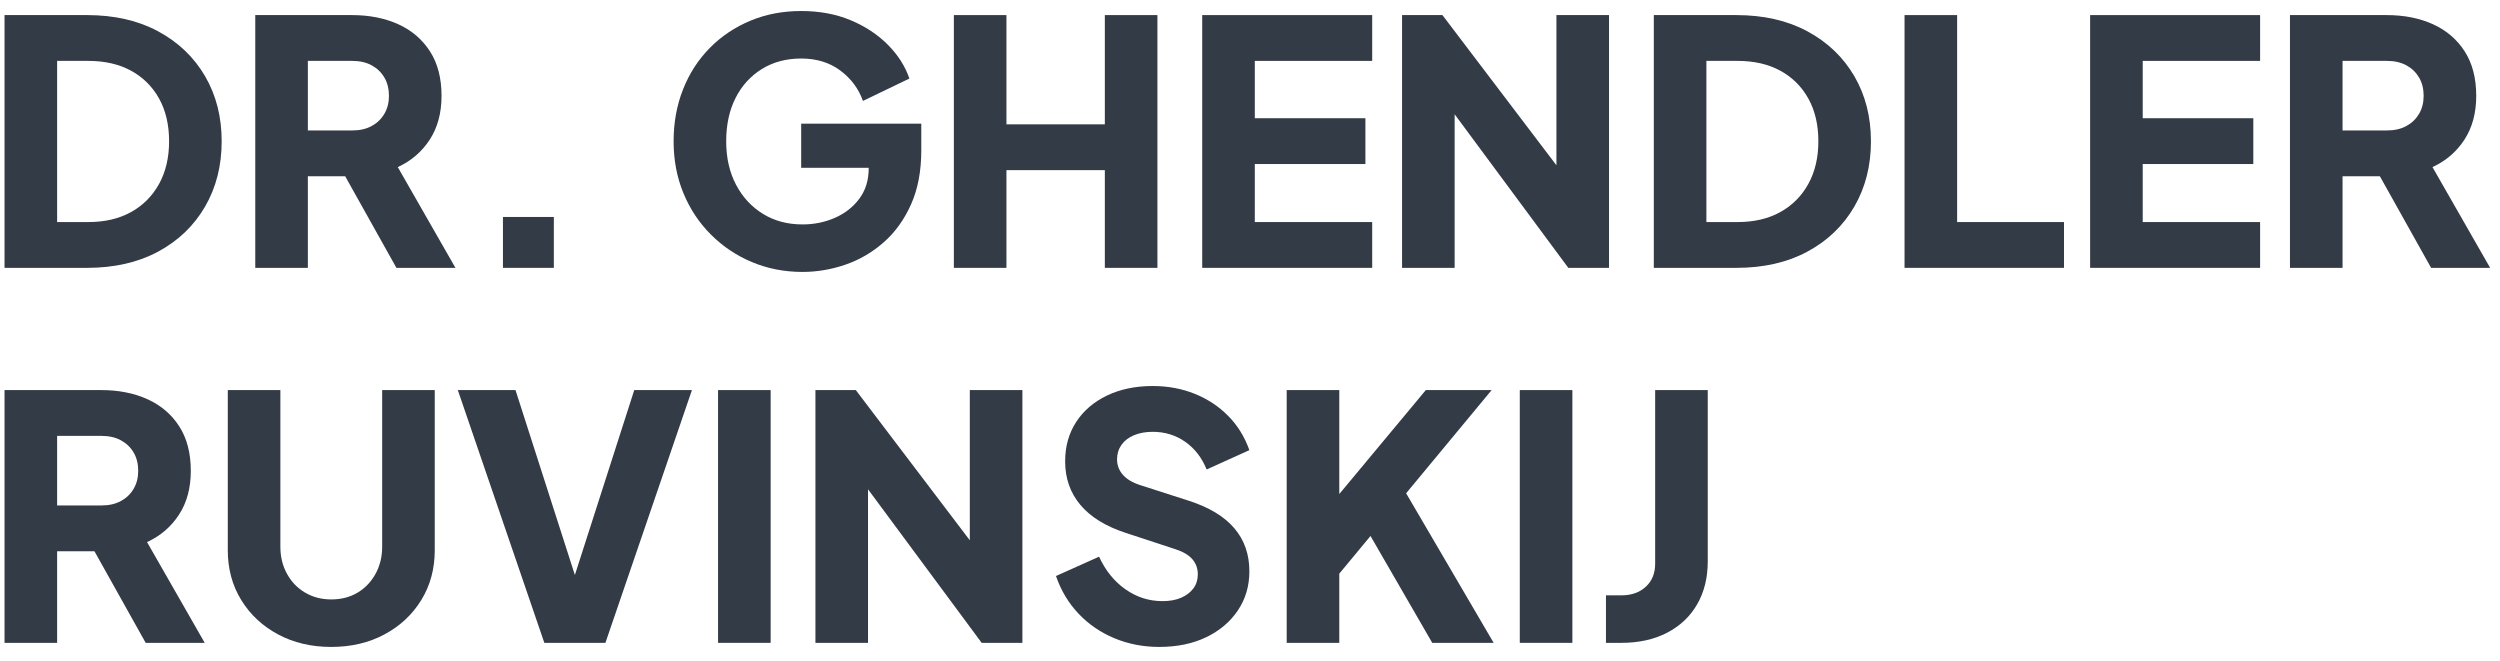 <?xml version="1.0" encoding="utf-8"?>
<svg xmlns="http://www.w3.org/2000/svg" height="37px" version="1.1" viewBox="0 0 140 37" width="140px">
    <title>DR. Ghendler Ruvinsk</title>
    <g fill="none" fill-rule="evenodd" id="Page-1" stroke="none" stroke-width="1">
        <g fill="#333B46" fill-rule="nonzero" id="Home_blue-Copy-2" transform="translate(-181, -87)">
            <g id="Group-2" transform="translate(180, 78)">
                <g id="Group-16" transform="translate(0, 6)">
                    <g id="DR.-Ghendler-Ruvinsk" transform="translate(1.254, 3.617)">
                        <path d="M0,14.383 L0,0.228 L4.617,0.228 C6.15,0.228 7.48,0.532 8.607,1.14 C9.734,1.748 10.608,2.584 11.229,3.648 C11.85,4.712 12.16,5.928 12.16,7.296 C12.16,8.664 11.85,9.883 11.229,10.954 C10.608,12.024 9.734,12.863 8.607,13.471 C7.48,14.079 6.15,14.383 4.617,14.383 L0,14.383 Z M2.945,11.818 L4.693,11.818 C5.618,11.818 6.416,11.631 7.087,11.258 C7.758,10.884 8.281,10.358 8.655,9.681 C9.028,9.003 9.215,8.208 9.215,7.296 C9.215,6.371 9.028,5.573 8.655,4.902 C8.281,4.231 7.758,3.711 7.087,3.344 C6.416,2.977 5.618,2.793 4.693,2.793 L2.945,2.793 L2.945,11.818 Z" id="Shape"/>
                        <path d="M14.041,14.383 L14.041,0.228 L19.456,0.228 C20.431,0.228 21.296,0.399 22.049,0.741 C22.803,1.083 23.395,1.59 23.826,2.261 C24.257,2.932 24.472,3.762 24.472,4.75 C24.472,5.713 24.25,6.533 23.807,7.21 C23.364,7.888 22.768,8.398 22.021,8.74 L25.251,14.383 L21.945,14.383 L18.449,8.132 L20.349,9.253 L16.986,9.253 L16.986,14.383 L14.041,14.383 Z M16.986,6.688 L19.475,6.688 C19.893,6.688 20.254,6.606 20.558,6.441 C20.862,6.276 21.099,6.048 21.27,5.757 C21.442,5.466 21.527,5.13 21.527,4.75 C21.527,4.357 21.442,4.015 21.27,3.724 C21.099,3.433 20.862,3.205 20.558,3.04 C20.254,2.875 19.893,2.793 19.475,2.793 L16.986,2.793 L16.986,6.688 Z" id="Shape"/>
                        <polygon id="Path" points="27.911 14.383 27.911 11.533 30.761 11.533 30.761 14.383"/>
                        <path d="M44.688,14.611 C43.675,14.611 42.731,14.427 41.857,14.06 C40.983,13.693 40.217,13.18 39.558,12.521 C38.899,11.862 38.386,11.09 38.019,10.203 C37.652,9.316 37.468,8.347 37.468,7.296 C37.468,6.245 37.645,5.272 38,4.38 C38.355,3.486 38.855,2.714 39.501,2.062 C40.147,1.409 40.904,0.902 41.772,0.541 C42.639,0.18 43.586,0 44.612,0 C45.638,0 46.559,0.171 47.377,0.513 C48.194,0.855 48.887,1.311 49.457,1.881 C50.027,2.451 50.432,3.084 50.673,3.781 L48.07,5.035 C47.829,4.351 47.408,3.784 46.806,3.334 C46.205,2.885 45.473,2.66 44.612,2.66 C43.776,2.66 43.041,2.856 42.408,3.249 C41.775,3.642 41.284,4.183 40.935,4.873 C40.587,5.564 40.413,6.371 40.413,7.296 C40.413,8.221 40.597,9.031 40.964,9.728 C41.331,10.425 41.835,10.969 42.474,11.362 C43.114,11.755 43.852,11.951 44.688,11.951 C45.334,11.951 45.939,11.828 46.502,11.581 C47.066,11.334 47.522,10.976 47.87,10.507 C48.219,10.038 48.393,9.475 48.393,8.816 L48.393,7.638 L49.742,8.778 L44.612,8.778 L44.612,6.308 L51.338,6.308 L51.338,7.809 C51.338,8.962 51.148,9.966 50.768,10.82 C50.388,11.675 49.878,12.385 49.239,12.948 C48.599,13.512 47.883,13.93 47.092,14.203 C46.3,14.475 45.499,14.611 44.688,14.611 Z" id="Path"/>
                        <polygon id="Path" points="53.162 14.383 53.162 0.228 56.107 0.228 56.107 6.346 61.617 6.346 61.617 0.228 64.562 0.228 64.562 14.383 61.617 14.383 61.617 8.911 56.107 8.911 56.107 14.383"/>
                        <polygon id="Path" points="67.07 14.383 67.07 0.228 76.589 0.228 76.589 2.793 70.015 2.793 70.015 6.004 76.209 6.004 76.209 8.569 70.015 8.569 70.015 11.818 76.589 11.818 76.589 14.383"/>
                        <polygon id="Path" points="78.261 14.383 78.261 0.228 80.522 0.228 88.122 10.241 86.906 10.526 86.906 0.228 89.851 0.228 89.851 14.383 87.571 14.383 80.104 4.294 81.206 4.009 81.206 14.383"/>
                        <path d="M92.359,14.383 L92.359,0.228 L96.976,0.228 C98.509,0.228 99.839,0.532 100.966,1.14 C102.093,1.748 102.967,2.584 103.588,3.648 C104.209,4.712 104.519,5.928 104.519,7.296 C104.519,8.664 104.209,9.883 103.588,10.954 C102.967,12.024 102.093,12.863 100.966,13.471 C99.839,14.079 98.509,14.383 96.976,14.383 L92.359,14.383 Z M95.304,11.818 L97.052,11.818 C97.977,11.818 98.775,11.631 99.446,11.258 C100.117,10.884 100.64,10.358 101.013,9.681 C101.387,9.003 101.574,8.208 101.574,7.296 C101.574,6.371 101.387,5.573 101.013,4.902 C100.64,4.231 100.117,3.711 99.446,3.344 C98.775,2.977 97.977,2.793 97.052,2.793 L95.304,2.793 L95.304,11.818 Z" id="Shape"/>
                        <polygon id="Path" points="106.4 14.383 106.4 0.228 109.345 0.228 109.345 11.818 115.33 11.818 115.33 14.383"/>
                        <polygon id="Path" points="116.793 14.383 116.793 0.228 126.312 0.228 126.312 2.793 119.738 2.793 119.738 6.004 125.932 6.004 125.932 8.569 119.738 8.569 119.738 11.818 126.312 11.818 126.312 14.383"/>
                        <path d="M127.984,14.383 L127.984,0.228 L133.399,0.228 C134.374,0.228 135.239,0.399 135.993,0.741 C136.746,1.083 137.338,1.59 137.769,2.261 C138.2,2.932 138.415,3.762 138.415,4.75 C138.415,5.713 138.193,6.533 137.75,7.21 C137.307,7.888 136.711,8.398 135.964,8.74 L139.194,14.383 L135.888,14.383 L132.392,8.132 L134.292,9.253 L130.929,9.253 L130.929,14.383 L127.984,14.383 Z M130.929,6.688 L133.418,6.688 C133.836,6.688 134.197,6.606 134.501,6.441 C134.805,6.276 135.042,6.048 135.214,5.757 C135.385,5.466 135.47,5.13 135.47,4.75 C135.47,4.357 135.385,4.015 135.214,3.724 C135.042,3.433 134.805,3.205 134.501,3.04 C134.197,2.875 133.836,2.793 133.418,2.793 L130.929,2.793 L130.929,6.688 Z" id="Shape"/>
                        <path d="M0,35.383 L0,21.228 L5.415,21.228 C6.39,21.228 7.255,21.399 8.008,21.741 C8.762,22.083 9.354,22.59 9.785,23.261 C10.216,23.932 10.431,24.762 10.431,25.75 C10.431,26.713 10.209,27.533 9.766,28.21 C9.323,28.888 8.727,29.398 7.98,29.74 L11.21,35.383 L7.904,35.383 L4.408,29.132 L6.308,30.253 L2.945,30.253 L2.945,35.383 L0,35.383 Z M2.945,27.688 L5.434,27.688 C5.852,27.688 6.213,27.606 6.517,27.441 C6.821,27.276 7.059,27.048 7.229,26.757 C7.401,26.466 7.486,26.13 7.486,25.75 C7.486,25.357 7.401,25.015 7.229,24.724 C7.059,24.433 6.821,24.205 6.517,24.04 C6.213,23.875 5.852,23.793 5.434,23.793 L2.945,23.793 L2.945,27.688 Z" id="Shape"/>
                        <path d="M18.297,35.611 C17.182,35.611 16.188,35.377 15.314,34.908 C14.44,34.439 13.753,33.797 13.252,32.98 C12.752,32.163 12.502,31.235 12.502,30.196 L12.502,21.228 L15.447,21.228 L15.447,30.006 C15.447,30.563 15.57,31.067 15.818,31.517 C16.064,31.966 16.403,32.318 16.834,32.571 C17.265,32.824 17.752,32.951 18.297,32.951 C18.854,32.951 19.345,32.824 19.77,32.571 C20.194,32.318 20.529,31.966 20.776,31.517 C21.023,31.067 21.147,30.563 21.147,30.006 L21.147,21.228 L24.092,21.228 L24.092,30.196 C24.092,31.235 23.842,32.163 23.341,32.98 C22.841,33.797 22.154,34.439 21.28,34.908 C20.406,35.377 19.412,35.611 18.297,35.611 Z" id="Path"/>
                        <polygon id="Path" points="30.229 35.383 25.384 21.228 28.614 21.228 32.262 32.59 31.616 32.59 35.264 21.228 38.494 21.228 33.649 35.383"/>
                        <polygon id="Path" points="39.957 35.383 39.957 21.228 42.902 21.228 42.902 35.383"/>
                        <polygon id="Path" points="45.41 35.383 45.41 21.228 47.671 21.228 55.271 31.241 54.055 31.526 54.055 21.228 57 21.228 57 35.383 54.72 35.383 47.253 25.294 48.355 25.009 48.355 35.383"/>
                        <path d="M64.657,35.611 C63.77,35.611 62.938,35.45 62.158,35.127 C61.38,34.803 60.708,34.344 60.145,33.749 C59.581,33.154 59.16,32.451 58.881,31.64 L61.294,30.557 C61.649,31.33 62.139,31.938 62.767,32.381 C63.394,32.824 64.087,33.046 64.847,33.046 C65.252,33.046 65.601,32.983 65.892,32.856 C66.183,32.729 66.411,32.555 66.576,32.334 C66.741,32.112 66.823,31.849 66.823,31.545 C66.823,31.216 66.722,30.934 66.519,30.7 C66.316,30.465 66,30.278 65.569,30.139 L62.795,29.227 C61.668,28.86 60.819,28.337 60.249,27.66 C59.679,26.982 59.394,26.168 59.394,25.218 C59.394,24.382 59.6,23.647 60.011,23.014 C60.423,22.381 60.999,21.887 61.74,21.532 C62.481,21.177 63.333,21 64.296,21 C65.145,21 65.93,21.146 66.652,21.437 C67.374,21.728 67.998,22.14 68.523,22.672 C69.049,23.204 69.445,23.844 69.711,24.591 L67.317,25.674 C67.051,25.015 66.652,24.499 66.12,24.125 C65.588,23.752 64.98,23.565 64.296,23.565 C63.903,23.565 63.555,23.628 63.251,23.755 C62.947,23.882 62.713,24.062 62.548,24.297 C62.383,24.531 62.301,24.8 62.301,25.104 C62.301,25.433 62.409,25.721 62.624,25.968 C62.839,26.215 63.162,26.409 63.593,26.548 L66.31,27.422 C67.45,27.789 68.302,28.302 68.865,28.961 C69.429,29.62 69.711,30.424 69.711,31.374 C69.711,32.197 69.496,32.929 69.065,33.569 C68.634,34.208 68.042,34.709 67.288,35.069 C66.535,35.431 65.658,35.611 64.657,35.611 Z" id="Path"/>
                        <polygon id="Path" points="71.801 35.383 71.801 21.228 74.746 21.228 74.746 28.315 73.929 28.03 79.591 21.228 83.277 21.228 77.672 27.992 77.843 25.902 83.391 35.383 79.952 35.383 76.494 29.398 74.746 31.507 74.746 35.383"/>
                        <polygon id="Path" points="84.854 35.383 84.854 21.228 87.799 21.228 87.799 35.383"/>
                        <path d="M89.68,35.383 L89.68,32.723 L90.535,32.723 C91.105,32.723 91.564,32.562 91.912,32.239 C92.261,31.916 92.435,31.488 92.435,30.956 L92.435,21.228 L95.38,21.228 L95.38,30.823 C95.38,31.735 95.184,32.533 94.791,33.217 C94.398,33.901 93.838,34.433 93.109,34.813 C92.381,35.193 91.523,35.383 90.535,35.383 L89.68,35.383 Z" id="Path"/>
                    </g>
                </g>
            </g>
        </g>
    </g>
</svg>